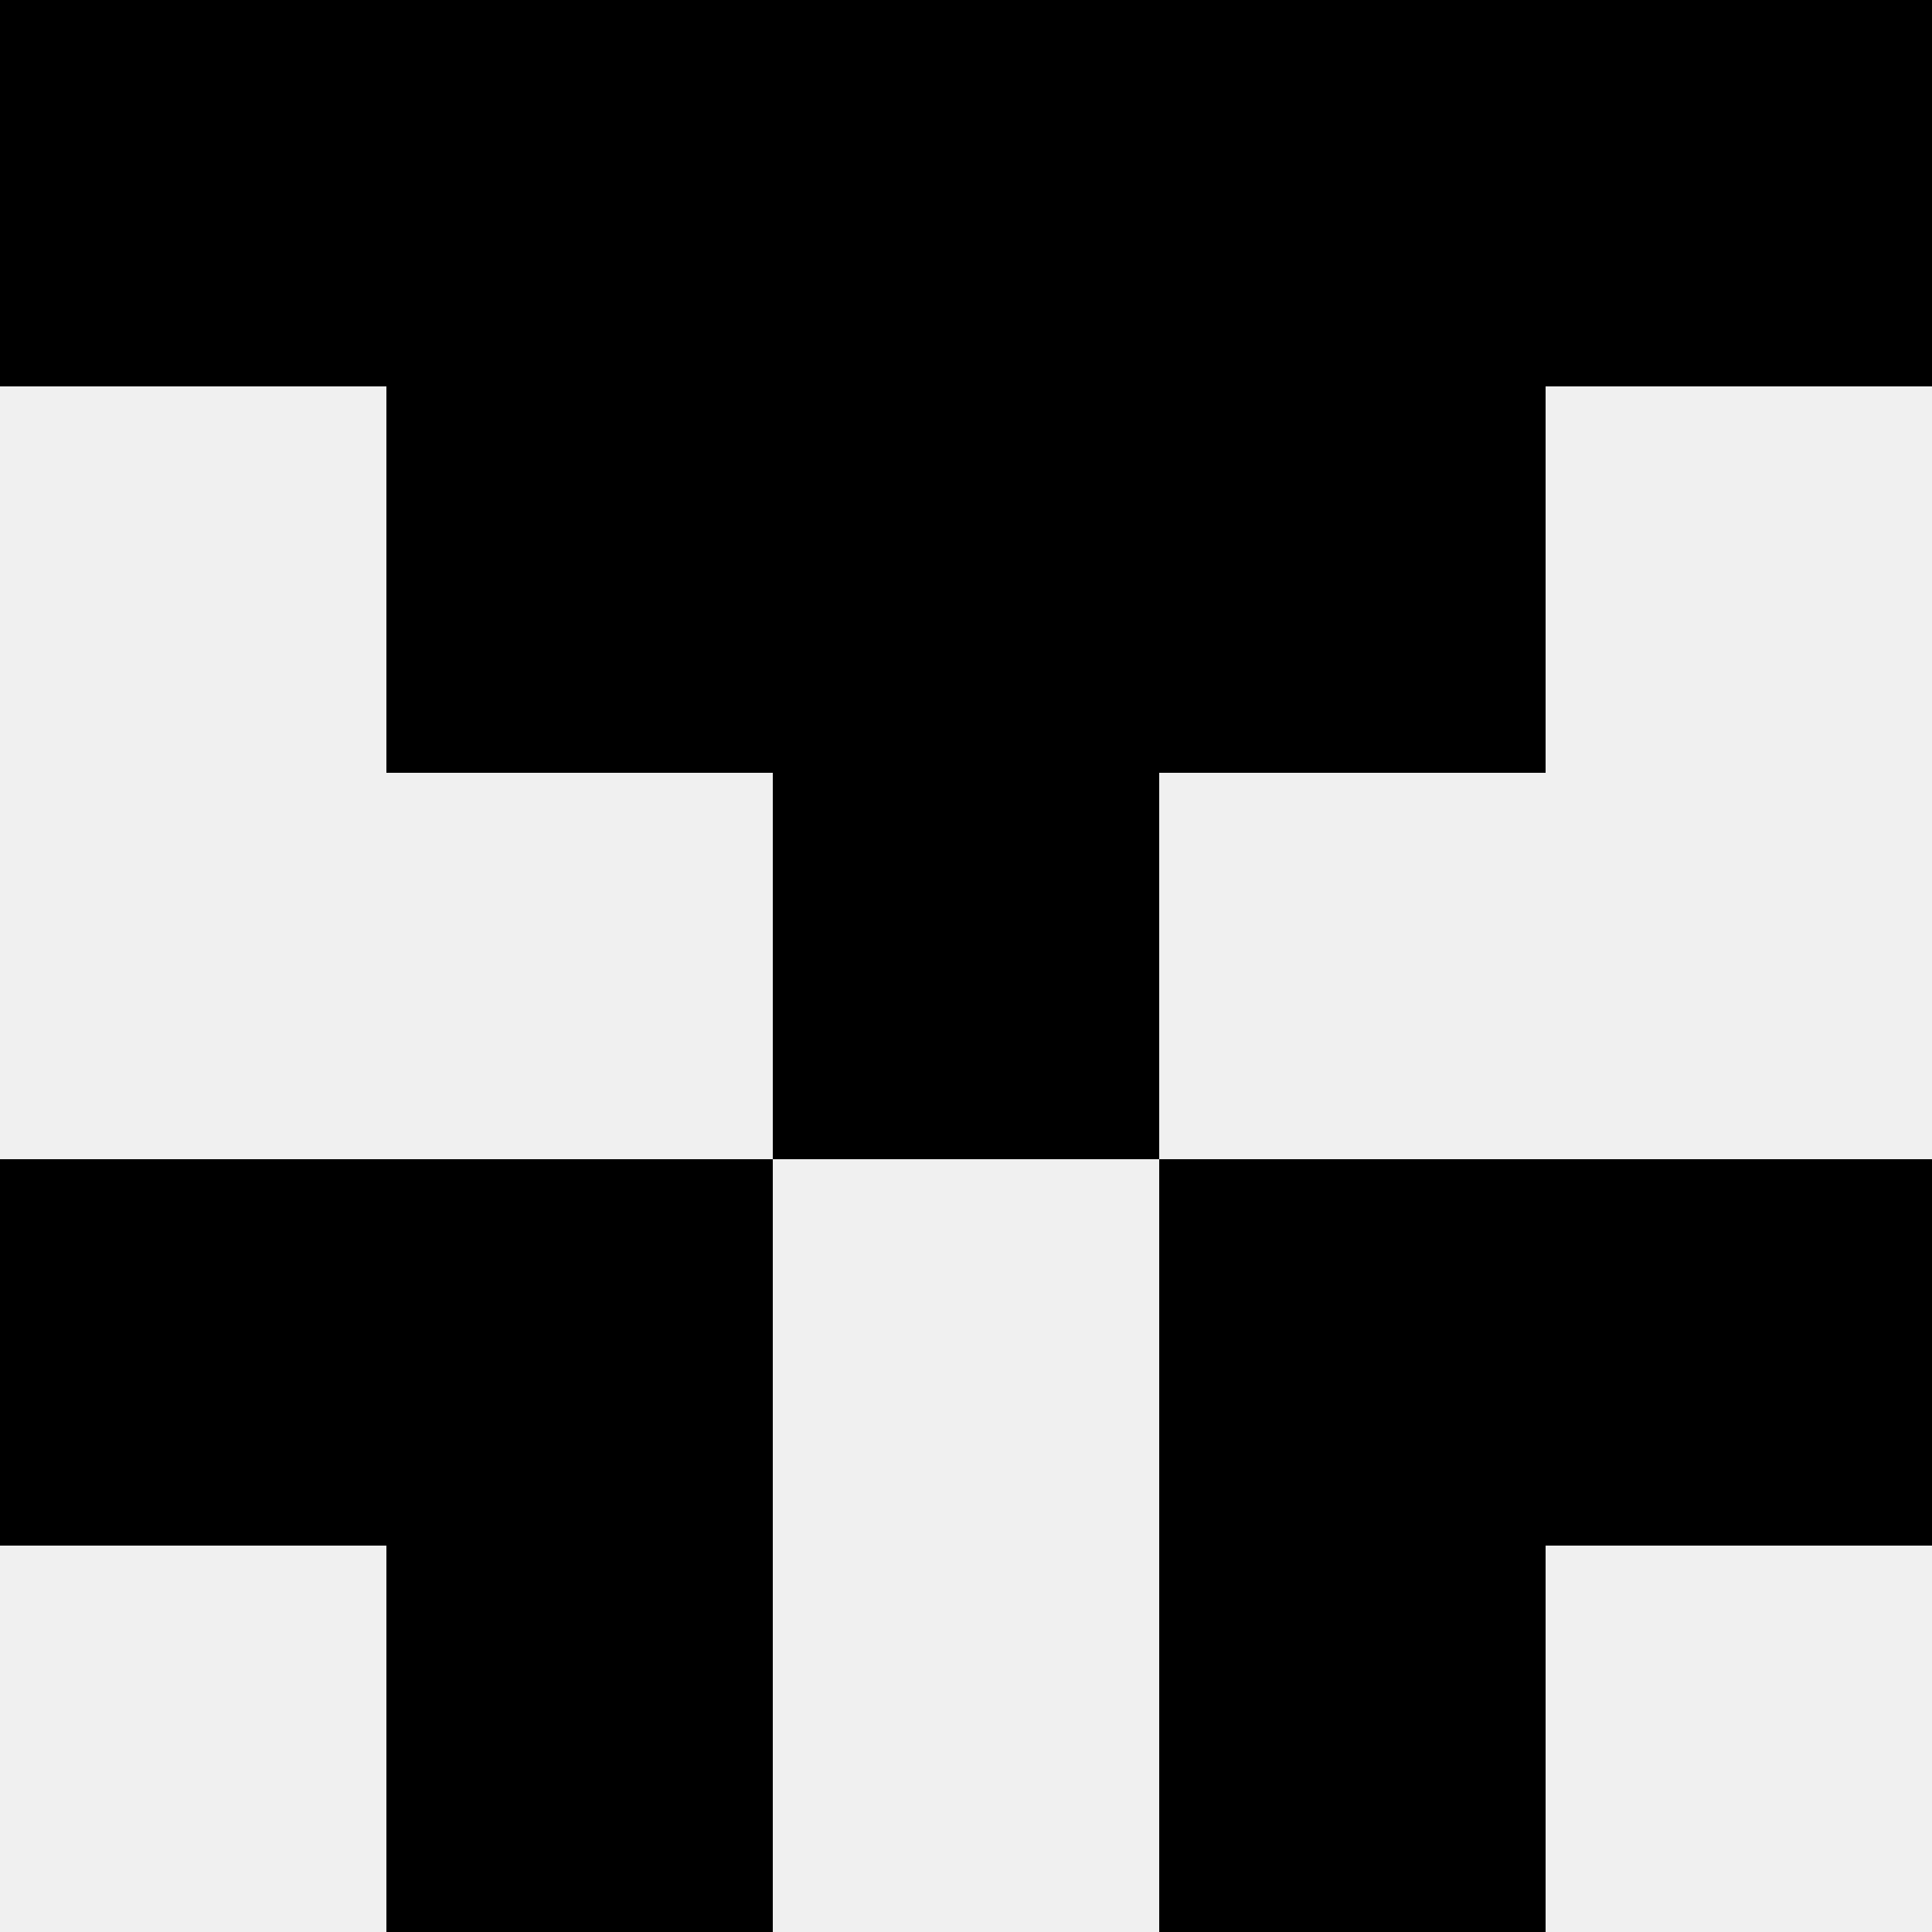 <svg width='80' height='80' xmlns='http://www.w3.org/2000/svg'><rect width='100%' height='100%' fill='#f0f0f0'/><rect x='0' y='0' width='16' height='16' fill='hsl(152, 70%, 50%)' /><rect x='64' y='0' width='16' height='16' fill='hsl(152, 70%, 50%)' /><rect x='16' y='0' width='16' height='16' fill='hsl(152, 70%, 50%)' /><rect x='48' y='0' width='16' height='16' fill='hsl(152, 70%, 50%)' /><rect x='32' y='0' width='16' height='16' fill='hsl(152, 70%, 50%)' /><rect x='32' y='0' width='16' height='16' fill='hsl(152, 70%, 50%)' /><rect x='16' y='16' width='16' height='16' fill='hsl(152, 70%, 50%)' /><rect x='48' y='16' width='16' height='16' fill='hsl(152, 70%, 50%)' /><rect x='32' y='16' width='16' height='16' fill='hsl(152, 70%, 50%)' /><rect x='32' y='16' width='16' height='16' fill='hsl(152, 70%, 50%)' /><rect x='32' y='32' width='16' height='16' fill='hsl(152, 70%, 50%)' /><rect x='32' y='32' width='16' height='16' fill='hsl(152, 70%, 50%)' /><rect x='0' y='48' width='16' height='16' fill='hsl(152, 70%, 50%)' /><rect x='64' y='48' width='16' height='16' fill='hsl(152, 70%, 50%)' /><rect x='16' y='48' width='16' height='16' fill='hsl(152, 70%, 50%)' /><rect x='48' y='48' width='16' height='16' fill='hsl(152, 70%, 50%)' /><rect x='16' y='64' width='16' height='16' fill='hsl(152, 70%, 50%)' /><rect x='48' y='64' width='16' height='16' fill='hsl(152, 70%, 50%)' /></svg>